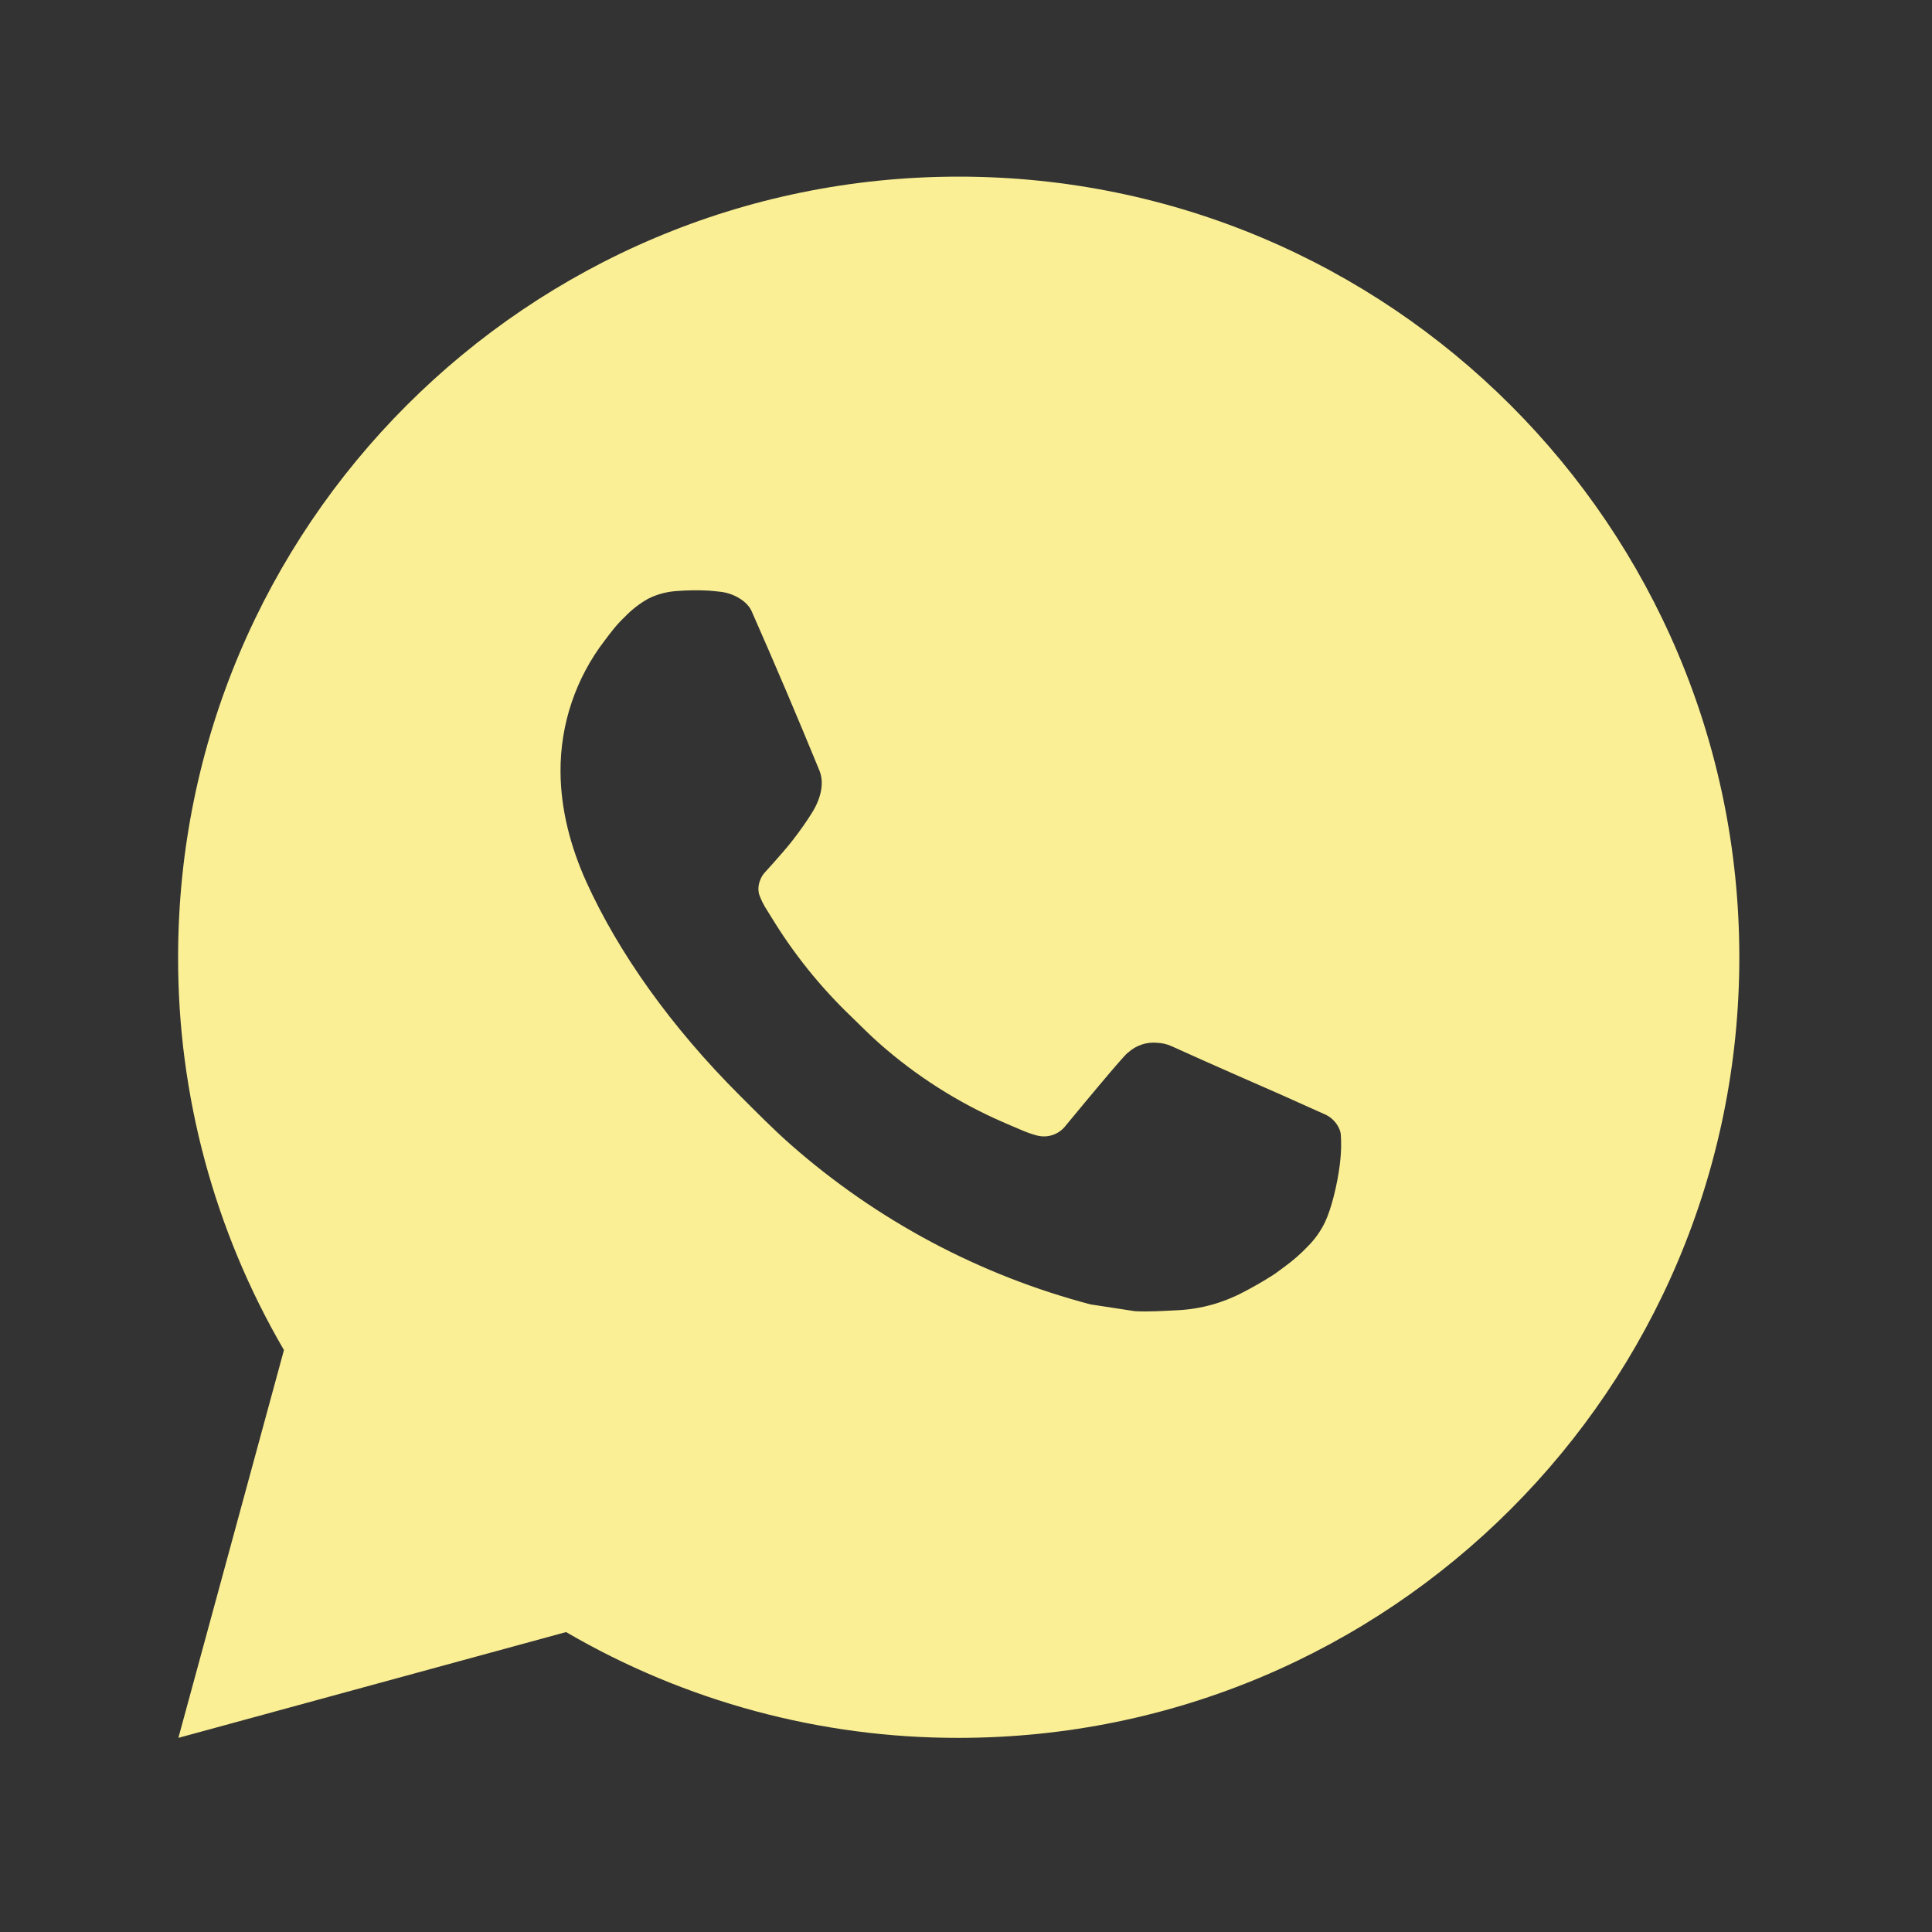 <?xml version="1.0" encoding="UTF-8"?> <svg xmlns="http://www.w3.org/2000/svg" width="33" height="33" viewBox="0 0 33 33" fill="none"><rect x="0" y="0" width="33" height="33" fill="#333333" stroke="none"/><path d="M16.375 3.017C23.739 3.017 29.709 8.987 29.709 16.351C29.709 23.715 23.739 29.684 16.375 29.684C14.019 29.688 11.704 29.064 9.669 27.877L3.047 29.684L4.85 23.06C3.662 21.024 3.038 18.708 3.042 16.351C3.042 8.987 9.011 3.017 16.375 3.017ZM11.831 10.084L11.565 10.095C11.392 10.105 11.223 10.15 11.069 10.228C10.924 10.31 10.792 10.412 10.677 10.532C10.517 10.683 10.426 10.813 10.329 10.94C9.836 11.581 9.57 12.368 9.574 13.177C9.577 13.831 9.747 14.467 10.014 15.061C10.559 16.264 11.457 17.537 12.641 18.717C12.926 19.001 13.206 19.287 13.507 19.552C14.979 20.847 16.732 21.781 18.627 22.28L19.385 22.396C19.631 22.409 19.878 22.391 20.126 22.379C20.514 22.359 20.893 22.253 21.237 22.071C21.411 21.981 21.582 21.883 21.747 21.777C21.747 21.777 21.805 21.74 21.914 21.657C22.094 21.524 22.205 21.429 22.354 21.273C22.465 21.159 22.561 21.024 22.634 20.871C22.738 20.653 22.842 20.239 22.885 19.893C22.917 19.629 22.907 19.485 22.903 19.396C22.898 19.253 22.779 19.105 22.65 19.043L21.874 18.695C21.874 18.695 20.714 18.189 20.005 17.867C19.93 17.834 19.851 17.816 19.77 17.812C19.679 17.803 19.587 17.813 19.5 17.842C19.413 17.871 19.333 17.919 19.266 17.981C19.259 17.979 19.17 18.055 18.206 19.223C18.151 19.297 18.075 19.353 17.987 19.384C17.9 19.415 17.805 19.419 17.715 19.396C17.628 19.373 17.543 19.343 17.461 19.308C17.295 19.239 17.238 19.212 17.125 19.164C16.359 18.83 15.651 18.379 15.025 17.827C14.857 17.68 14.701 17.52 14.541 17.365C14.016 16.863 13.559 16.295 13.181 15.675L13.102 15.548C13.046 15.463 13 15.371 12.966 15.275C12.915 15.079 13.047 14.921 13.047 14.921C13.047 14.921 13.371 14.567 13.522 14.375C13.669 14.188 13.793 14.007 13.873 13.877C14.03 13.624 14.079 13.364 13.997 13.163C13.623 12.251 13.237 11.343 12.839 10.441C12.761 10.263 12.527 10.135 12.315 10.109C12.243 10.101 12.171 10.093 12.099 10.088C11.92 10.079 11.741 10.081 11.562 10.093L11.831 10.084Z" fill="#FAEF94"></path></svg> 